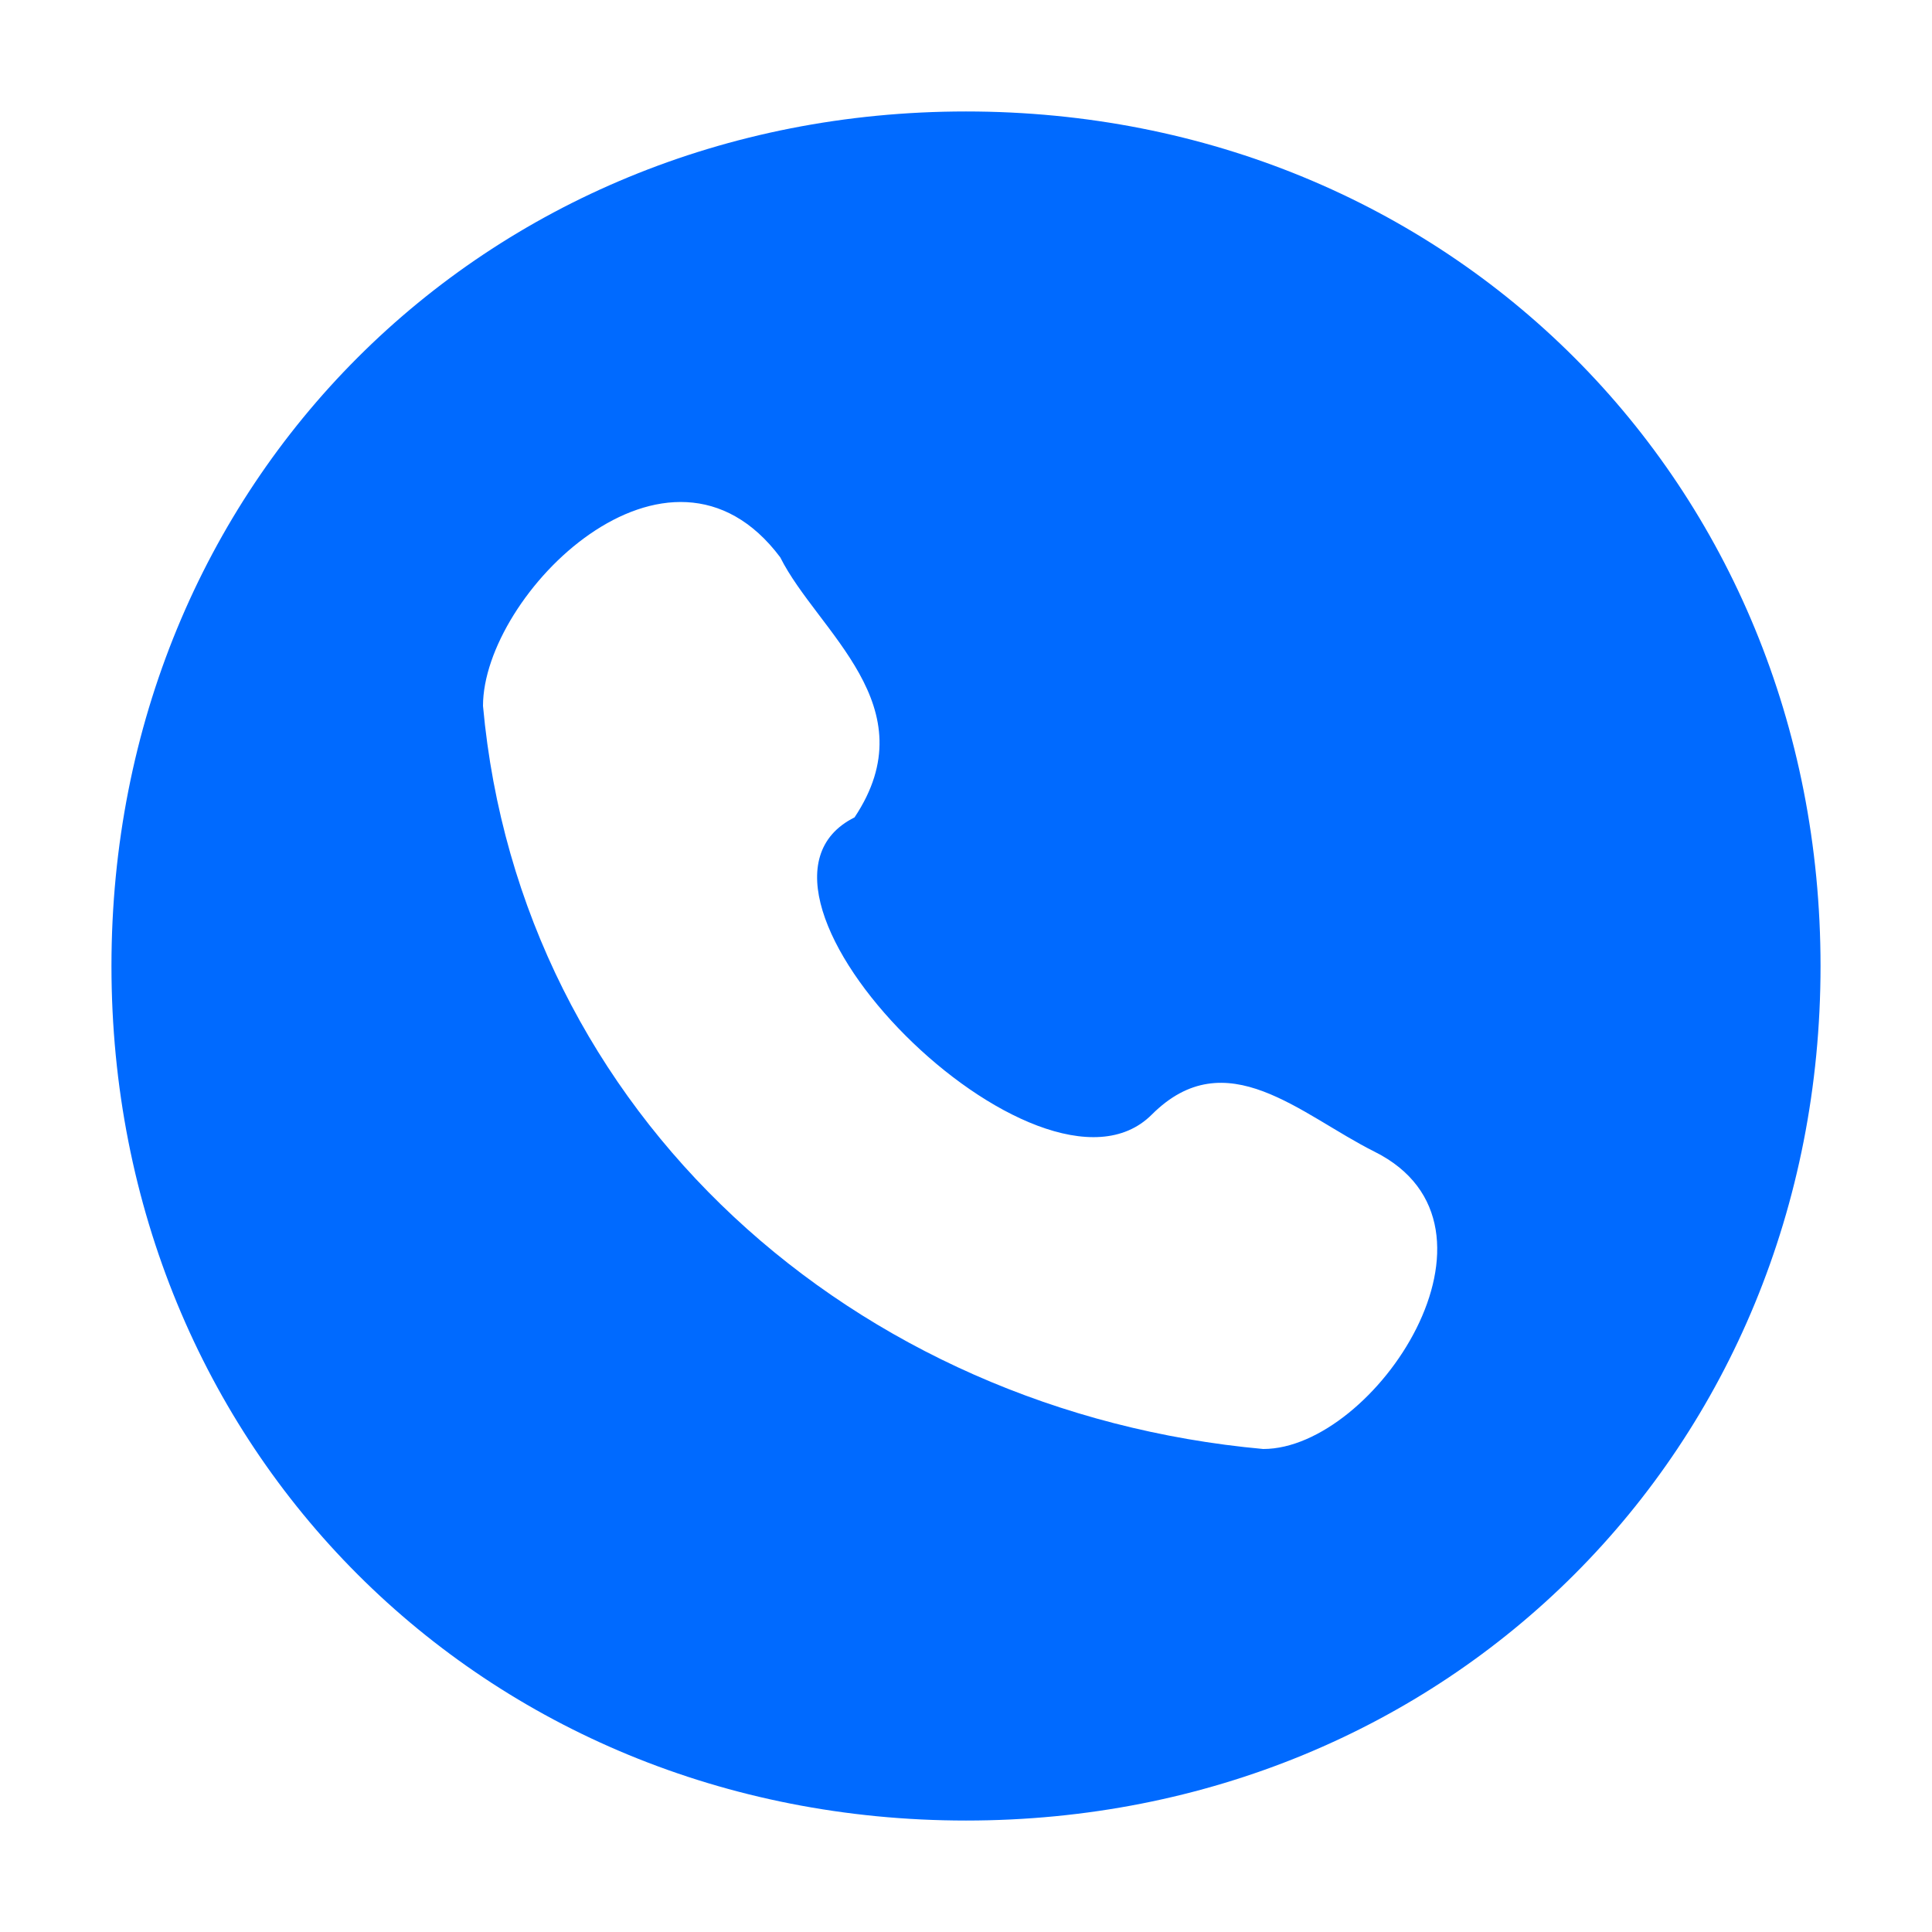 <?xml version="1.0" encoding="utf-8"?>
<!-- Generator: Adobe Illustrator 24.0.1, SVG Export Plug-In . SVG Version: 6.00 Build 0)  -->
<svg version="1.1" id="图层_1" xmlns="http://www.w3.org/2000/svg" xmlns:xlink="http://www.w3.org/1999/xlink" x="0px" y="0px"
	 viewBox="0 0 5.2 5.2" style="enable-background:new 0 0 5.2 5.2;" xml:space="preserve">
<style type="text/css">
	.st0{fill:#006AFF;}
</style>
<title>icon-tel</title>
<g id="图层_2_1_">
	<g id="图层_1-2">
		<path class="st0" d="M2.6,0.3c-1.3,0-2.3,1-2.3,2.3s1,2.3,2.3,2.3s2.3-1,2.3-2.3l0,0C4.9,1.3,3.9,0.3,2.6,0.3z M3.4,3.9
			c-1.1-0.1-2-0.9-2.1-2c0-0.3,0.5-0.8,0.8-0.4c0.1,0.2,0.4,0.4,0.2,0.7C1.9,2.4,2.8,3.3,3.1,3l0,0c0.2-0.2,0.4,0,0.6,0.1
			C4.1,3.3,3.7,3.9,3.4,3.9L3.4,3.9z"/>
	</g>
</g>
</svg>

